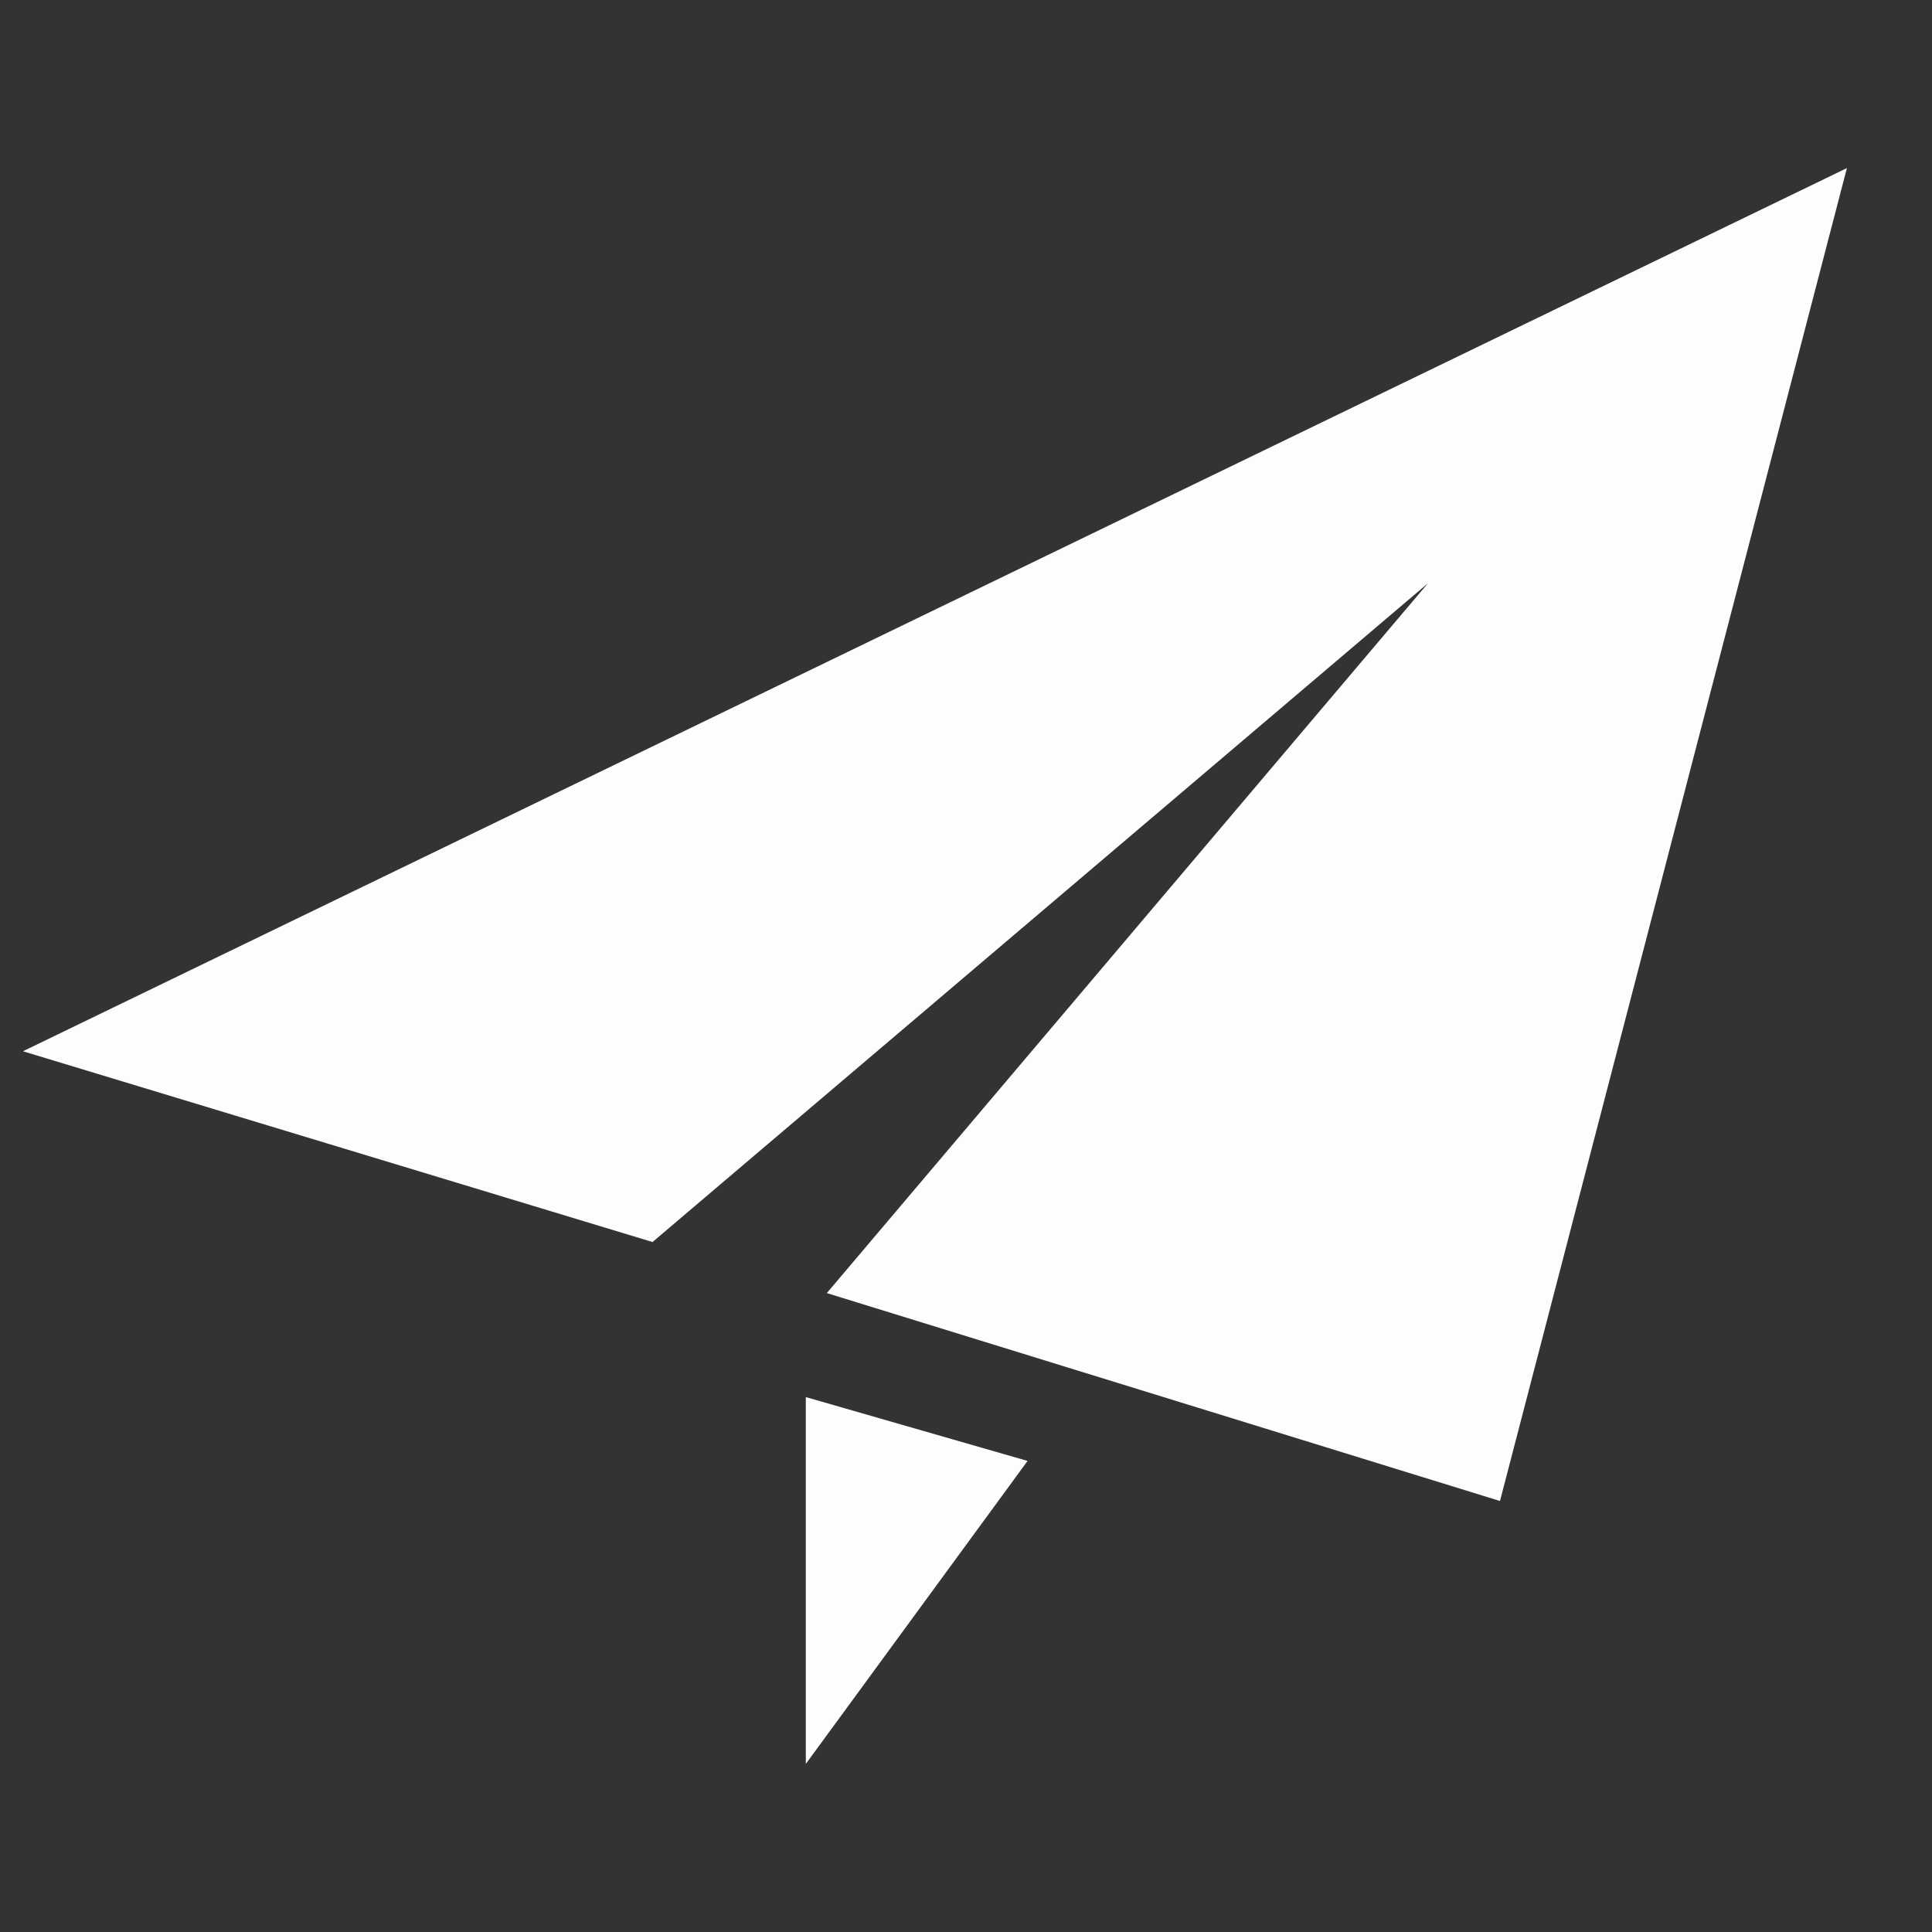 <svg width="23" height="23" viewBox="0 0 23 23" fill="none" xmlns="http://www.w3.org/2000/svg">
<rect x="0" y="0" width="23" height="23" fill="#333333" stroke="none"/>
<g id="Frame" clip-path="url(#clip0_520_88)">
<path id="&#232;&#183;&#175;&#229;&#190;&#132; 29365" d="M9.593 20.999L12.233 17.392L9.593 16.632V20.999ZM0.273 12.515L7.768 14.786L17 6.943L9.843 15.394L17.857 17.869L21.987 2.001L0.273 12.515Z" fill="#FCFDFF"/>
</g>
<defs>
<clipPath id="clip0_520_88">
<rect width="22" height="22" fill="white" transform="translate(0.131 0.5)"/>
</clipPath>
</defs>
</svg>
